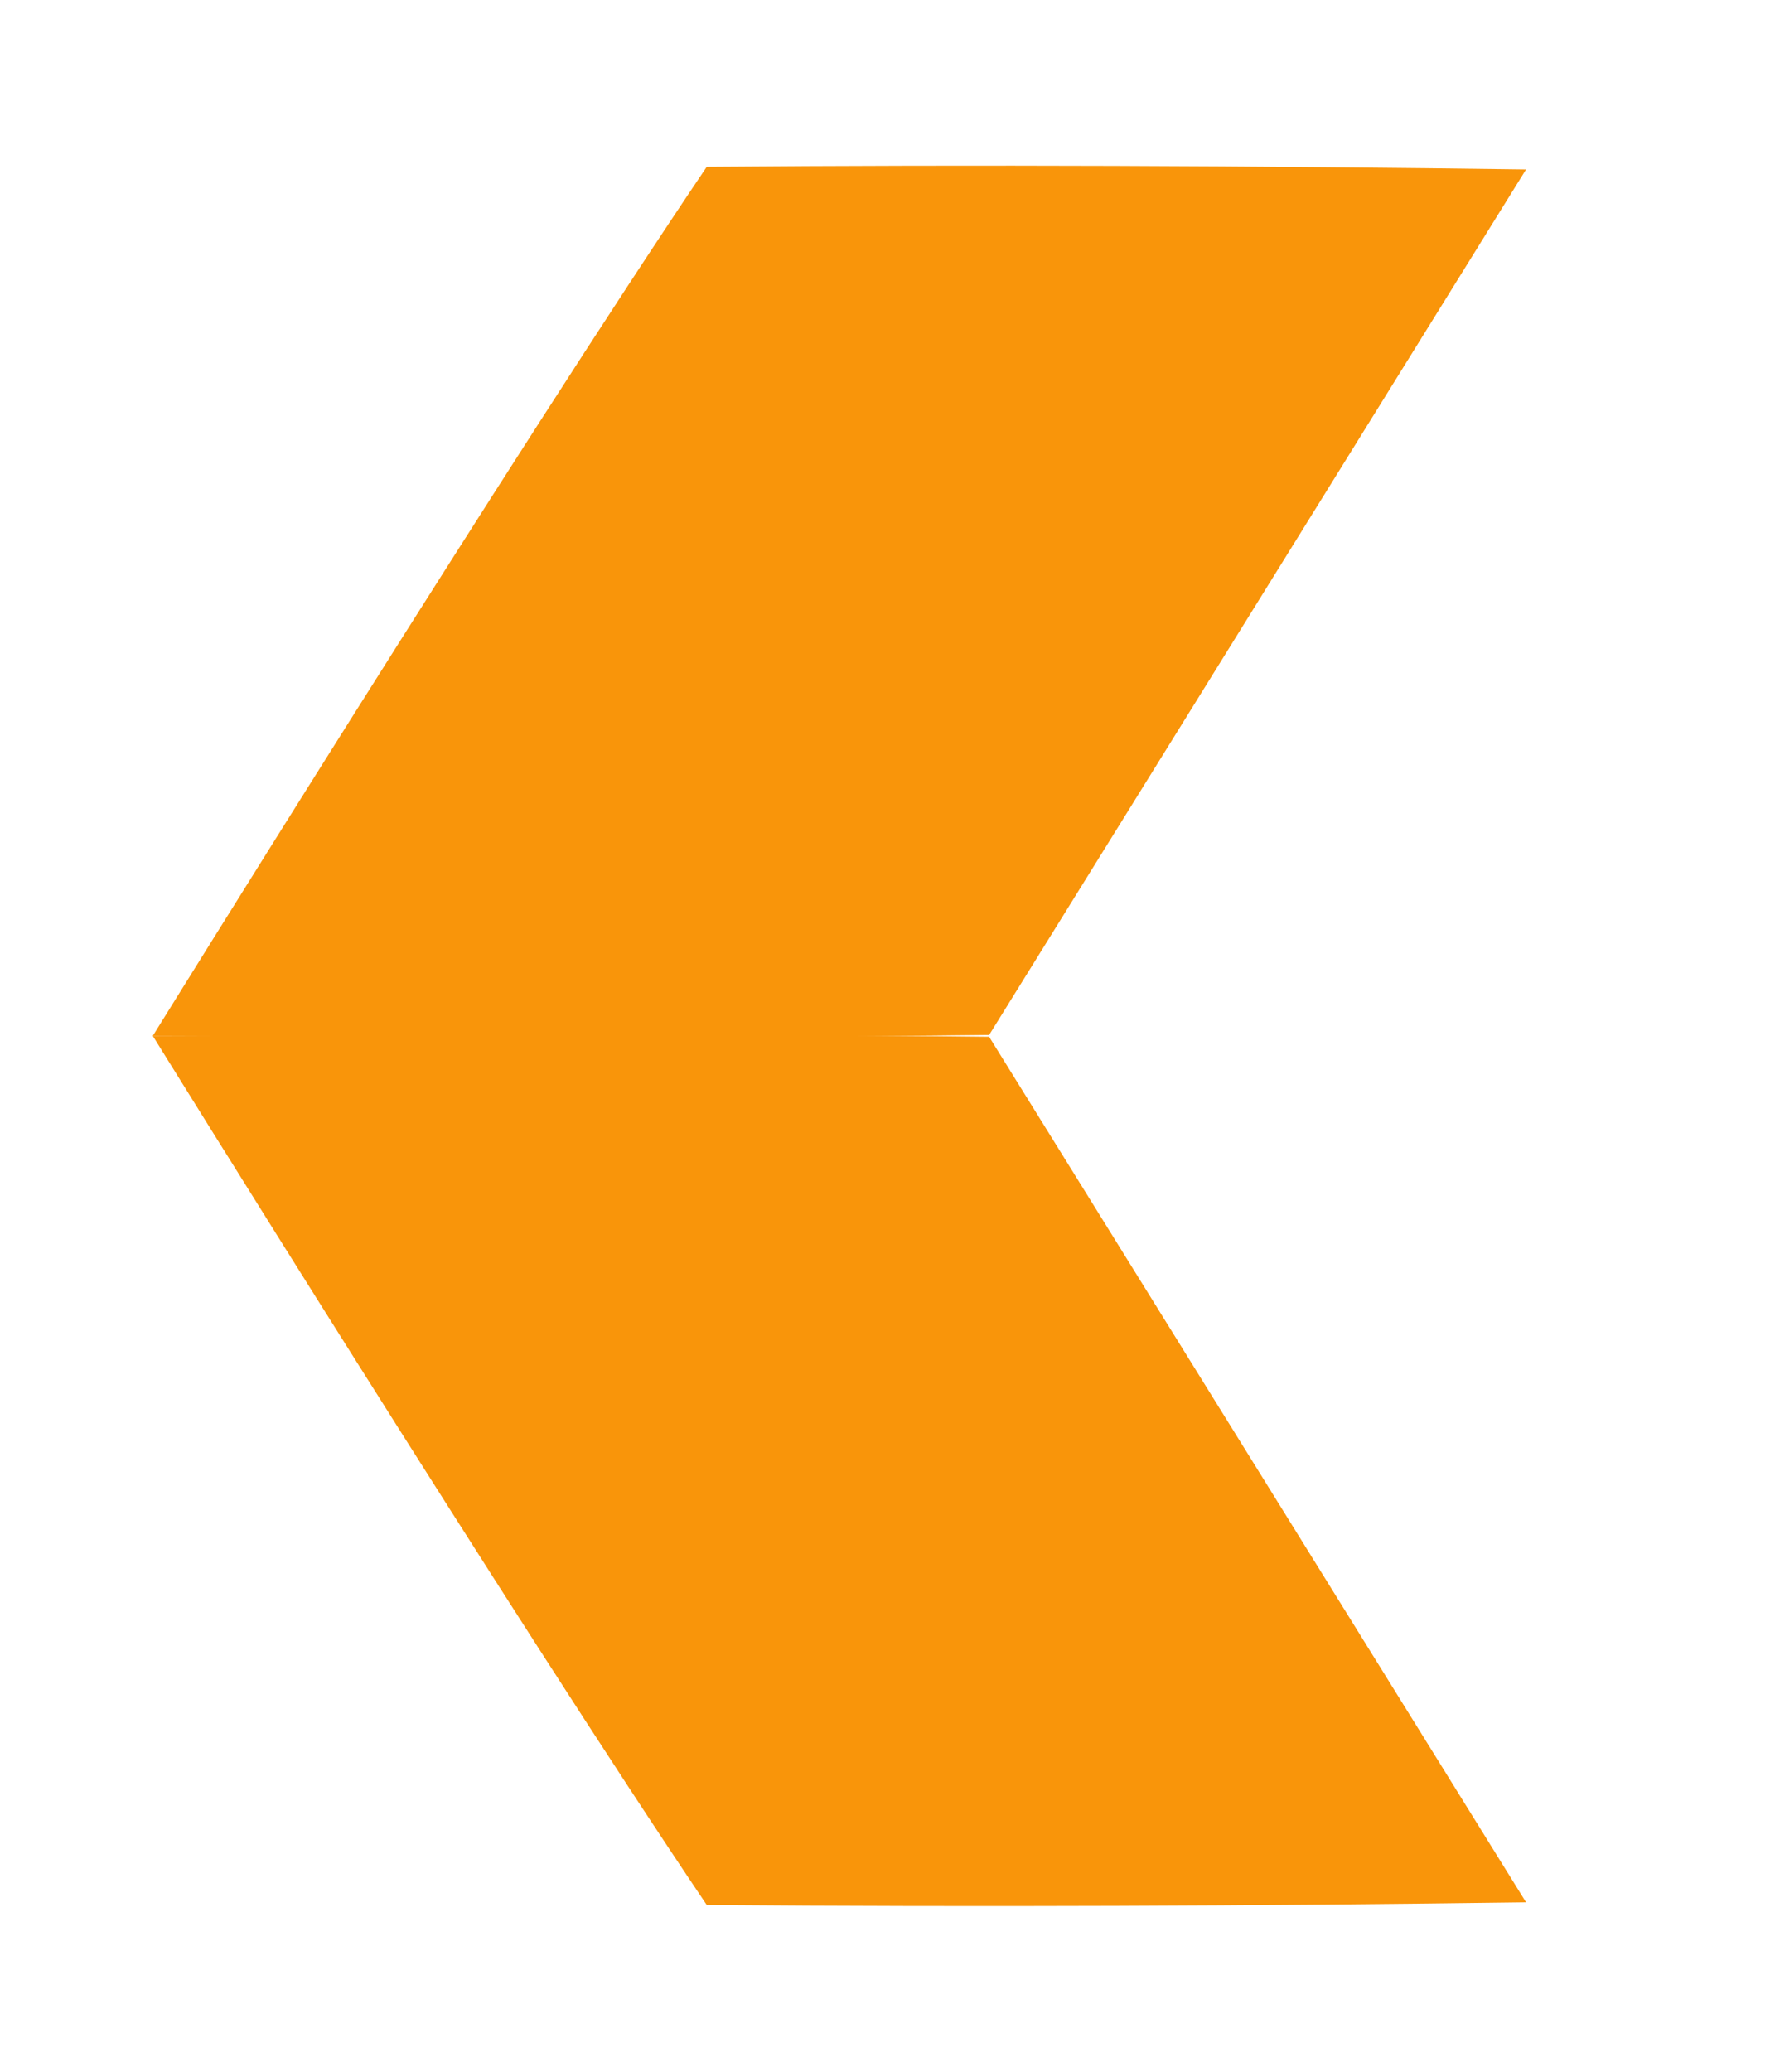 <?xml version="1.0" encoding="UTF-8"?> <svg xmlns="http://www.w3.org/2000/svg" width="12" height="14" viewBox="0 0 12 14" fill="none"><path d="M4.778 12.873C3.485 10.958 1.033 7 1.033 7C1.033 7 4.819 6.983 6.687 7.006L10.317 12.855C8.496 12.88 6.595 12.888 4.778 12.873Z" fill="#F9950A"></path><path d="M4.778 1.127C3.485 3.042 1.033 7 1.033 7C1.033 7 4.819 7.017 6.687 6.994L10.317 1.145C8.496 1.12 6.595 1.112 4.778 1.127Z" fill="#F9950A"></path></svg> 